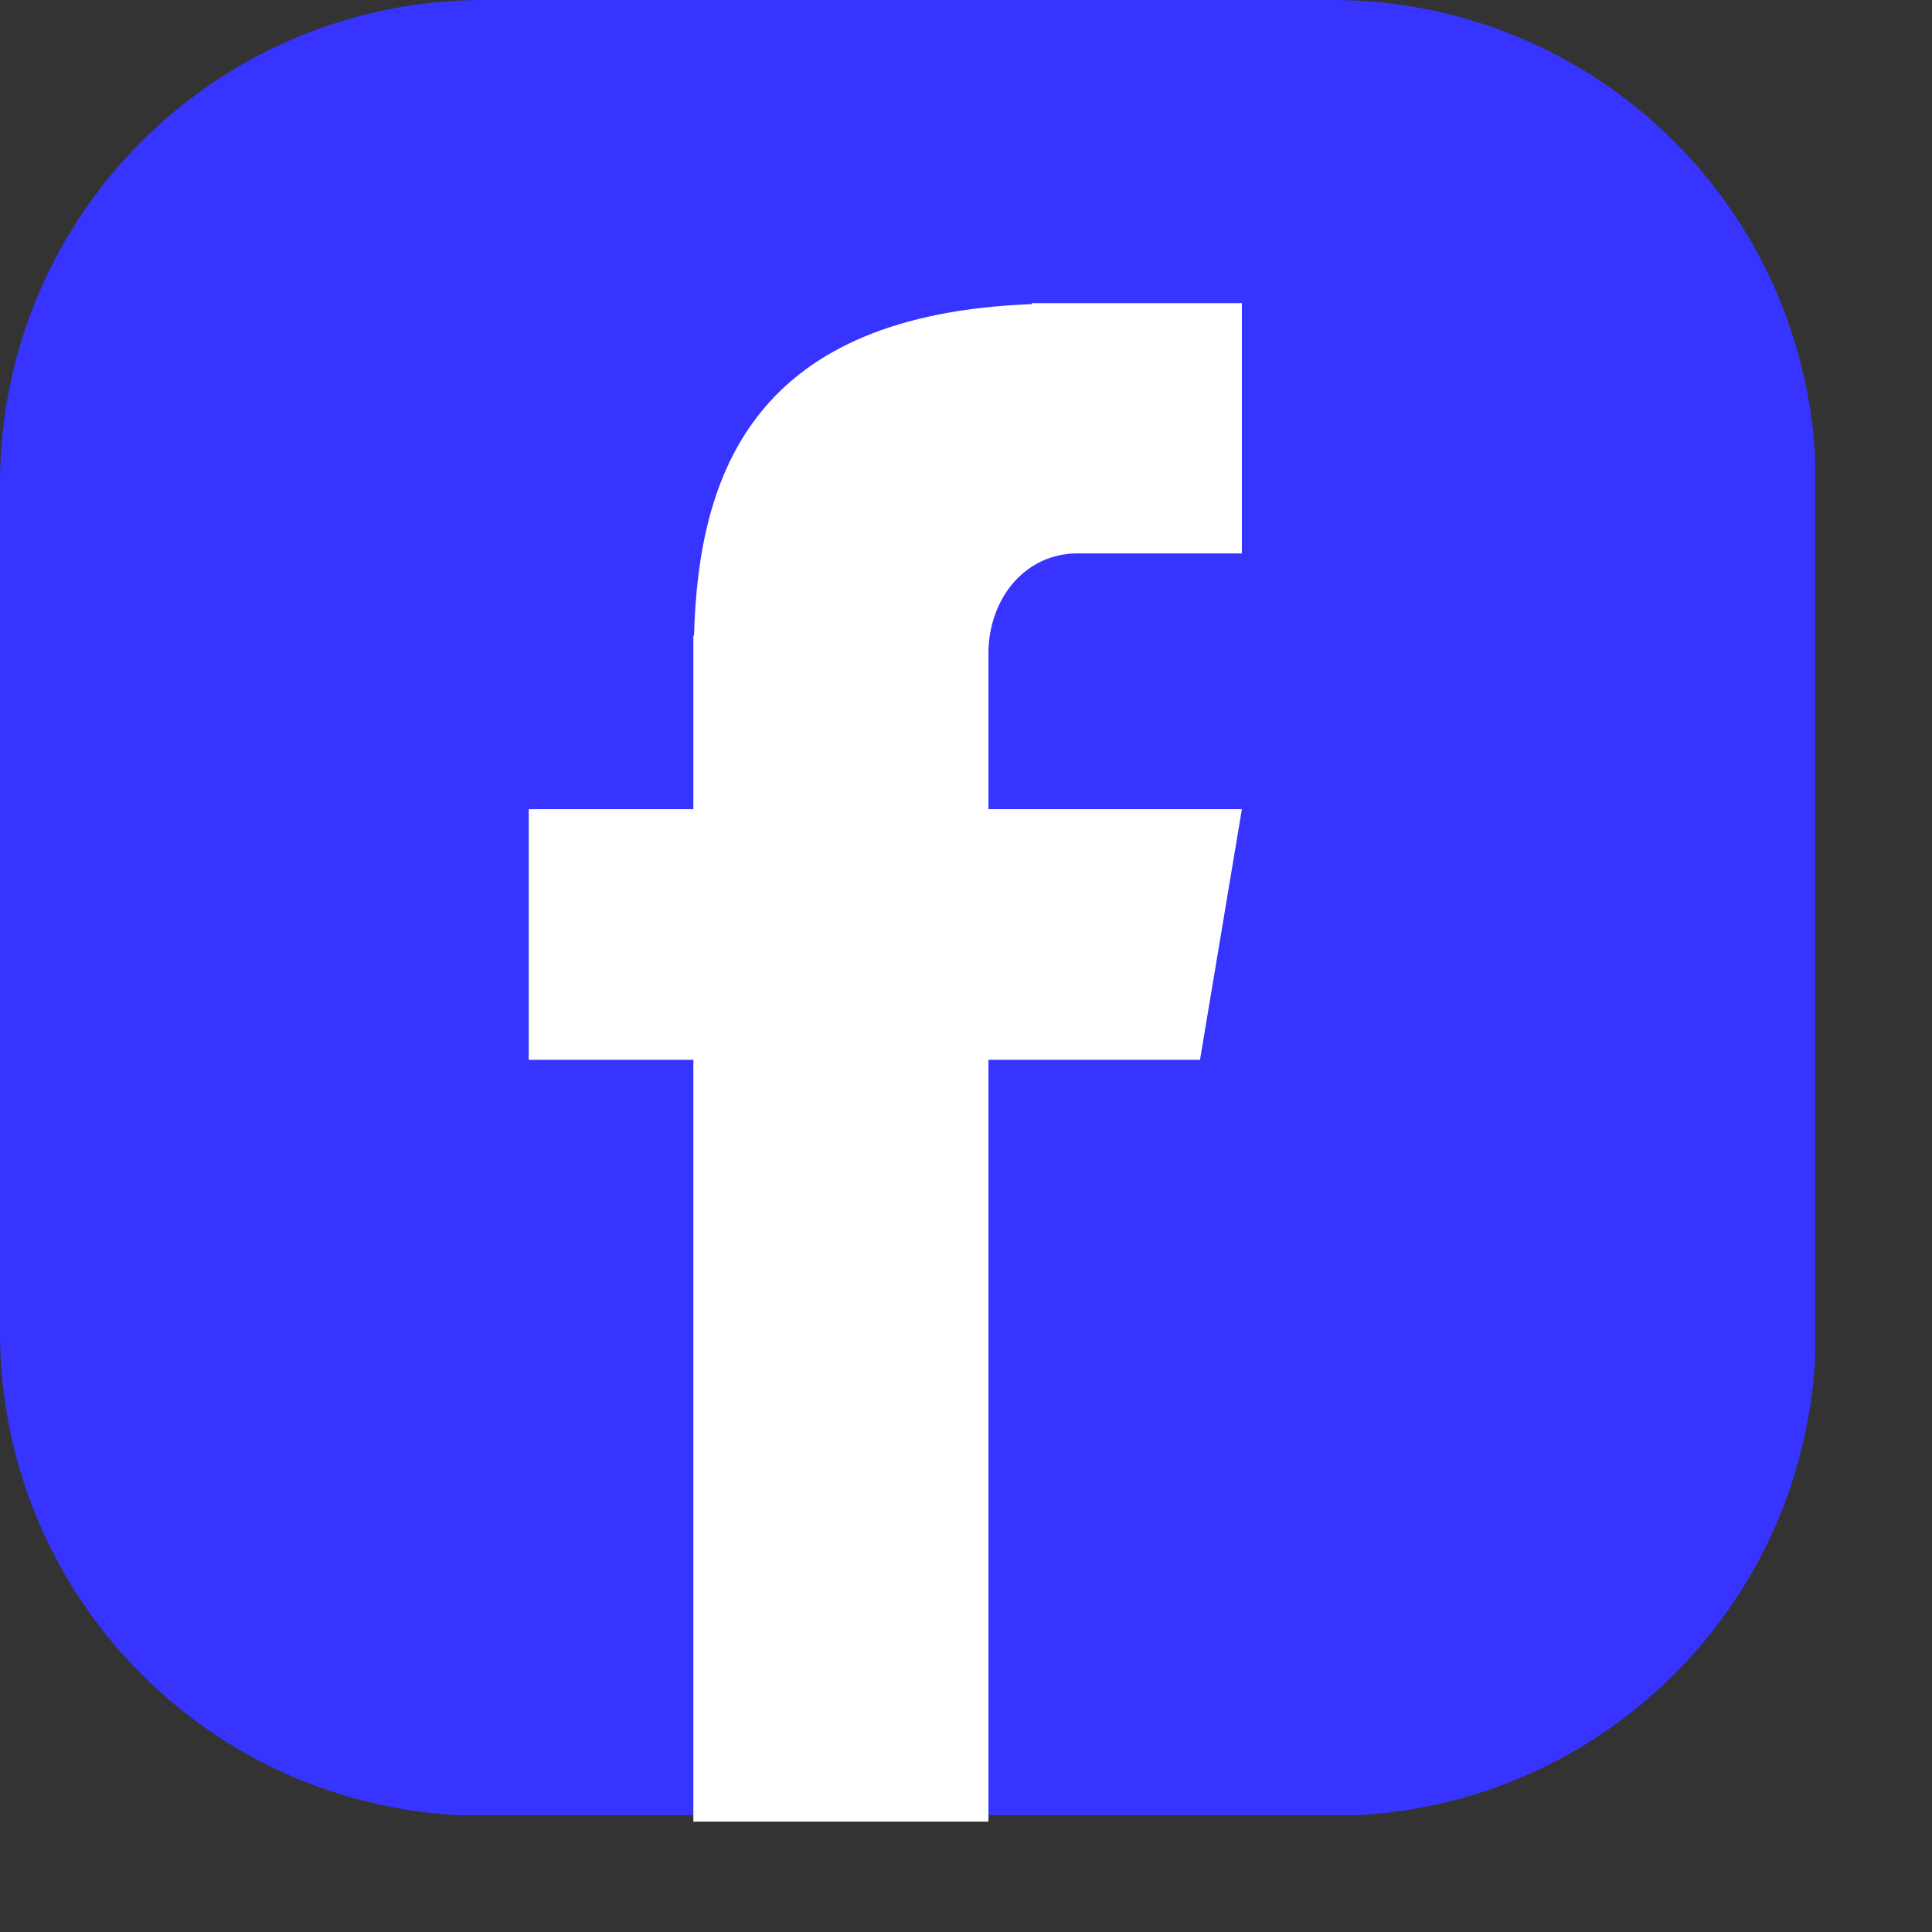 <?xml version="1.0" encoding="UTF-8"?>
<!DOCTYPE svg PUBLIC '-//W3C//DTD SVG 1.0//EN'
          'http://www.w3.org/TR/2001/REC-SVG-20010904/DTD/svg10.dtd'>
<svg height="23" version="1.0" viewBox="0 0 23.25 23.25" width="23" xmlns="http://www.w3.org/2000/svg" xmlns:xlink="http://www.w3.org/1999/xlink"
><rect x="0" y="0" width="23.25" height="23.25" fill="#333333" stroke="none"/><defs
  ><clipPath id="a"
    ><path d="M 0 0 L 21.844 0 L 21.844 21.844 L 0 21.844 Z M 0 0"
    /></clipPath
    ><clipPath id="b"
    ><path d="M 0 5.812 L 0 16.039 C 0 17.578 0.613 19.059 1.703 20.148 C 2.793 21.238 4.27 21.852 5.812 21.852 L 16.039 21.852 C 17.578 21.852 19.059 21.238 20.148 20.148 C 21.238 19.059 21.852 17.578 21.852 16.039 L 21.852 5.812 C 21.852 4.27 21.238 2.793 20.148 1.703 C 19.059 0.613 17.578 0 16.039 0 L 5.812 0 C 4.27 0 2.793 0.613 1.703 1.703 C 0.613 2.793 0 4.27 0 5.812 Z M 0 5.812"
    /></clipPath
    ><clipPath id="c"
    ><path d="M 6.363 3.621 L 14.945 3.621 L 14.945 21.953 L 6.363 21.953 Z M 6.363 3.621"
    /></clipPath
  ></defs
  ><g clip-path="url(#a)"
  ><g clip-path="url(#b)"
    ><path d="M 20.754 0 L 1.094 0 C 0.488 0 0 0.488 0 1.094 L 0 20.754 C 0 21.359 0.488 21.848 1.094 21.848 L 20.754 21.848 C 21.359 21.848 21.848 21.359 21.848 20.754 L 21.848 1.094 C 21.848 0.488 21.359 0 20.754 0 Z M 20.754 0" fill="#3734ff"
    /></g
  ></g
  ><g clip-path="url(#c)"
  ><path d="M 12.965 6.66 L 14.945 6.66 L 14.945 3.648 L 12.418 3.648 L 12.418 3.66 C 9.094 3.785 8.406 5.664 8.352 7.648 L 8.344 7.648 L 8.344 9.738 L 6.363 9.738 L 6.363 12.754 L 8.344 12.754 L 8.344 21.922 L 11.895 21.922 L 11.895 12.754 L 14.441 12.754 L 14.945 9.738 L 11.895 9.738 L 11.895 7.867 C 11.895 7.203 12.336 6.66 12.965 6.66 Z M 12.965 6.66" fill="#fff"
  /></g
></svg
>
